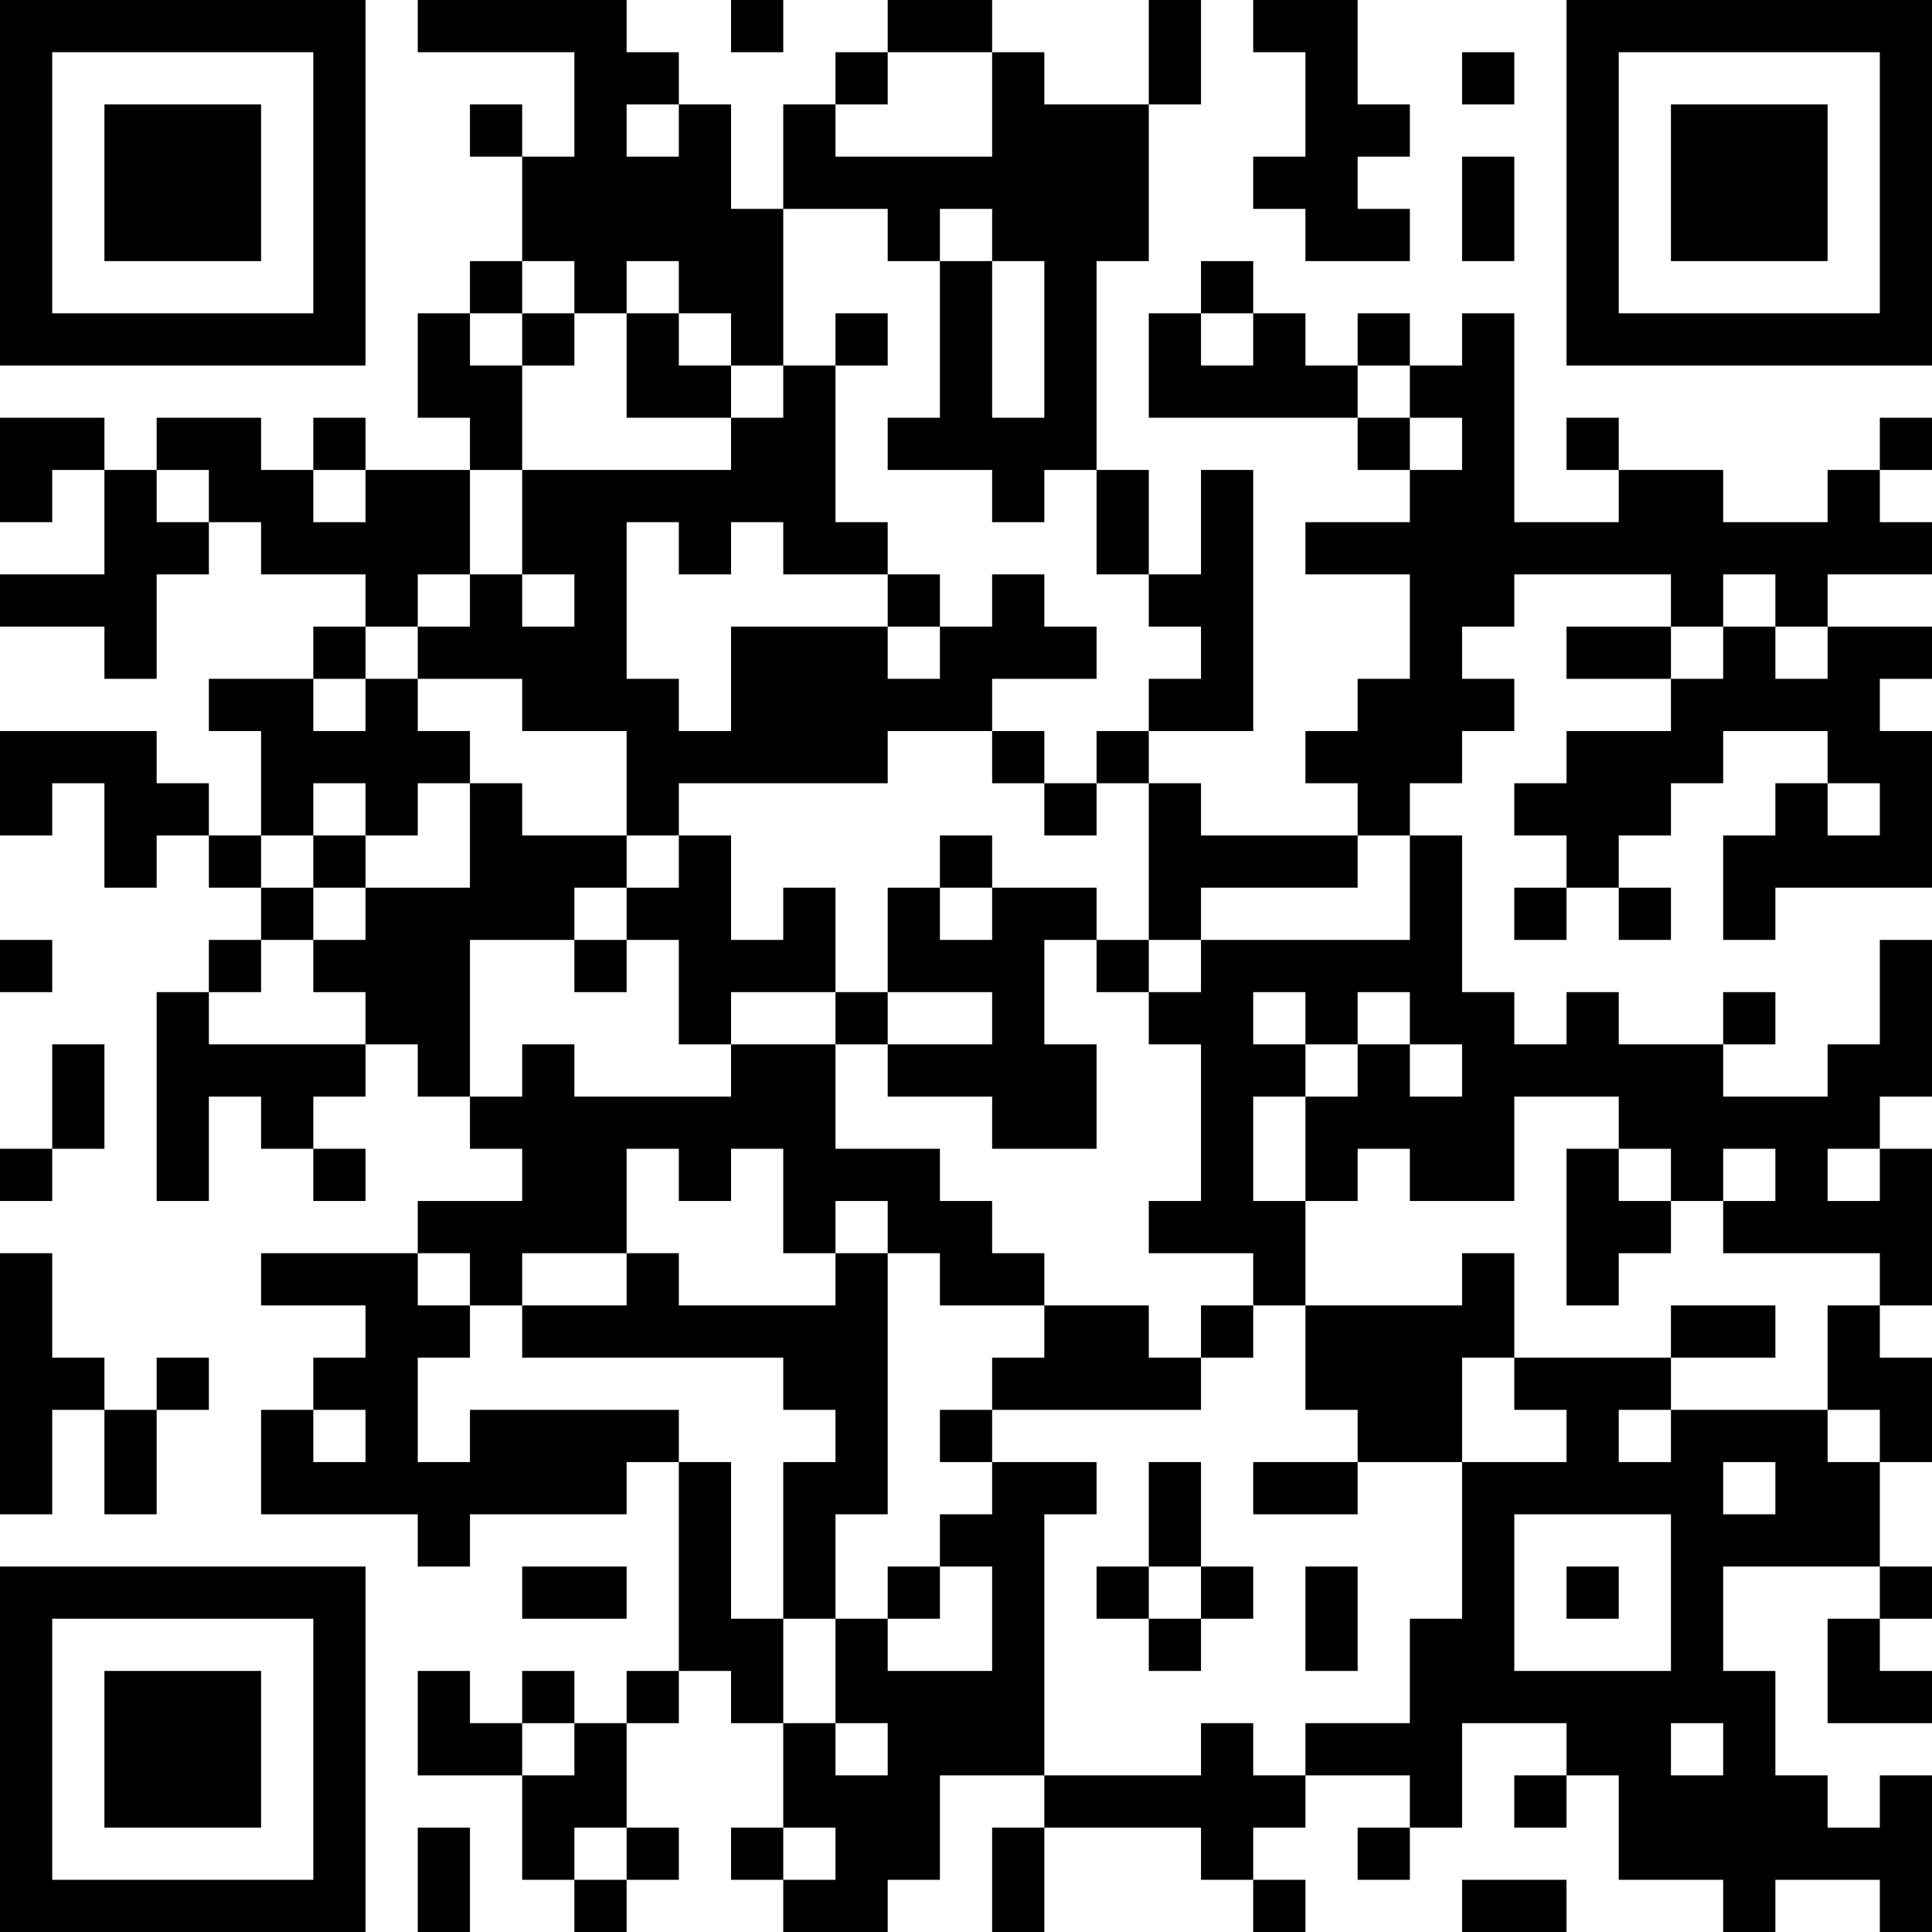 <?xml version="1.0" encoding="UTF-8"?>
<svg xmlns="http://www.w3.org/2000/svg" version="1.1" width="400" height="400" viewBox="0 0 400 400"><rect x="0" y="0" width="400" height="400" fill="#ffffff"/><g transform="scale(10.811)"><g transform="translate(0,0)"><path fill-rule="evenodd" d="M8 0L8 1L11 1L11 3L10 3L10 2L9 2L9 3L10 3L10 5L9 5L9 6L8 6L8 8L9 8L9 9L7 9L7 8L6 8L6 9L5 9L5 8L3 8L3 9L2 9L2 8L0 8L0 10L1 10L1 9L2 9L2 11L0 11L0 12L2 12L2 13L3 13L3 11L4 11L4 10L5 10L5 11L7 11L7 12L6 12L6 13L4 13L4 14L5 14L5 16L4 16L4 15L3 15L3 14L0 14L0 16L1 16L1 15L2 15L2 17L3 17L3 16L4 16L4 17L5 17L5 18L4 18L4 19L3 19L3 23L4 23L4 21L5 21L5 22L6 22L6 23L7 23L7 22L6 22L6 21L7 21L7 20L8 20L8 21L9 21L9 22L10 22L10 23L8 23L8 24L5 24L5 25L7 25L7 26L6 26L6 27L5 27L5 29L8 29L8 30L9 30L9 29L12 29L12 28L13 28L13 32L12 32L12 33L11 33L11 32L10 32L10 33L9 33L9 32L8 32L8 34L10 34L10 36L11 36L11 37L12 37L12 36L13 36L13 35L12 35L12 33L13 33L13 32L14 32L14 33L15 33L15 35L14 35L14 36L15 36L15 37L17 37L17 36L18 36L18 34L20 34L20 35L19 35L19 37L20 37L20 35L23 35L23 36L24 36L24 37L25 37L25 36L24 36L24 35L25 35L25 34L27 34L27 35L26 35L26 36L27 36L27 35L28 35L28 33L30 33L30 34L29 34L29 35L30 35L30 34L31 34L31 36L33 36L33 37L34 37L34 36L36 36L36 37L37 37L37 34L36 34L36 35L35 35L35 34L34 34L34 32L33 32L33 30L36 30L36 31L35 31L35 33L37 33L37 32L36 32L36 31L37 31L37 30L36 30L36 28L37 28L37 26L36 26L36 25L37 25L37 22L36 22L36 21L37 21L37 18L36 18L36 20L35 20L35 21L33 21L33 20L34 20L34 19L33 19L33 20L31 20L31 19L30 19L30 20L29 20L29 19L28 19L28 16L27 16L27 15L28 15L28 14L29 14L29 13L28 13L28 12L29 12L29 11L32 11L32 12L30 12L30 13L32 13L32 14L30 14L30 15L29 15L29 16L30 16L30 17L29 17L29 18L30 18L30 17L31 17L31 18L32 18L32 17L31 17L31 16L32 16L32 15L33 15L33 14L35 14L35 15L34 15L34 16L33 16L33 18L34 18L34 17L37 17L37 14L36 14L36 13L37 13L37 12L35 12L35 11L37 11L37 10L36 10L36 9L37 9L37 8L36 8L36 9L35 9L35 10L33 10L33 9L31 9L31 8L30 8L30 9L31 9L31 10L29 10L29 6L28 6L28 7L27 7L27 6L26 6L26 7L25 7L25 6L24 6L24 5L23 5L23 6L22 6L22 8L26 8L26 9L27 9L27 10L25 10L25 11L27 11L27 13L26 13L26 14L25 14L25 15L26 15L26 16L23 16L23 15L22 15L22 14L24 14L24 9L23 9L23 11L22 11L22 9L21 9L21 5L22 5L22 2L23 2L23 0L22 0L22 2L20 2L20 1L19 1L19 0L17 0L17 1L16 1L16 2L15 2L15 4L14 4L14 2L13 2L13 1L12 1L12 0ZM14 0L14 1L15 1L15 0ZM24 0L24 1L25 1L25 3L24 3L24 4L25 4L25 5L27 5L27 4L26 4L26 3L27 3L27 2L26 2L26 0ZM17 1L17 2L16 2L16 3L19 3L19 1ZM28 1L28 2L29 2L29 1ZM12 2L12 3L13 3L13 2ZM28 3L28 5L29 5L29 3ZM15 4L15 7L14 7L14 6L13 6L13 5L12 5L12 6L11 6L11 5L10 5L10 6L9 6L9 7L10 7L10 9L9 9L9 11L8 11L8 12L7 12L7 13L6 13L6 14L7 14L7 13L8 13L8 14L9 14L9 15L8 15L8 16L7 16L7 15L6 15L6 16L5 16L5 17L6 17L6 18L5 18L5 19L4 19L4 20L7 20L7 19L6 19L6 18L7 18L7 17L9 17L9 15L10 15L10 16L12 16L12 17L11 17L11 18L9 18L9 21L10 21L10 20L11 20L11 21L14 21L14 20L16 20L16 22L18 22L18 23L19 23L19 24L20 24L20 25L18 25L18 24L17 24L17 23L16 23L16 24L15 24L15 22L14 22L14 23L13 23L13 22L12 22L12 24L10 24L10 25L9 25L9 24L8 24L8 25L9 25L9 26L8 26L8 28L9 28L9 27L13 27L13 28L14 28L14 31L15 31L15 33L16 33L16 34L17 34L17 33L16 33L16 31L17 31L17 32L19 32L19 30L18 30L18 29L19 29L19 28L21 28L21 29L20 29L20 34L23 34L23 33L24 33L24 34L25 34L25 33L27 33L27 31L28 31L28 28L30 28L30 27L29 27L29 26L32 26L32 27L31 27L31 28L32 28L32 27L35 27L35 28L36 28L36 27L35 27L35 25L36 25L36 24L33 24L33 23L34 23L34 22L33 22L33 23L32 23L32 22L31 22L31 21L29 21L29 23L27 23L27 22L26 22L26 23L25 23L25 21L26 21L26 20L27 20L27 21L28 21L28 20L27 20L27 19L26 19L26 20L25 20L25 19L24 19L24 20L25 20L25 21L24 21L24 23L25 23L25 25L24 25L24 24L22 24L22 23L23 23L23 20L22 20L22 19L23 19L23 18L27 18L27 16L26 16L26 17L23 17L23 18L22 18L22 15L21 15L21 14L22 14L22 13L23 13L23 12L22 12L22 11L21 11L21 9L20 9L20 10L19 10L19 9L17 9L17 8L18 8L18 5L19 5L19 8L20 8L20 5L19 5L19 4L18 4L18 5L17 5L17 4ZM10 6L10 7L11 7L11 6ZM12 6L12 8L14 8L14 9L10 9L10 11L9 11L9 12L8 12L8 13L10 13L10 14L12 14L12 16L13 16L13 17L12 17L12 18L11 18L11 19L12 19L12 18L13 18L13 20L14 20L14 19L16 19L16 20L17 20L17 21L19 21L19 22L21 22L21 20L20 20L20 18L21 18L21 19L22 19L22 18L21 18L21 17L19 17L19 16L18 16L18 17L17 17L17 19L16 19L16 17L15 17L15 18L14 18L14 16L13 16L13 15L17 15L17 14L19 14L19 15L20 15L20 16L21 16L21 15L20 15L20 14L19 14L19 13L21 13L21 12L20 12L20 11L19 11L19 12L18 12L18 11L17 11L17 10L16 10L16 7L17 7L17 6L16 6L16 7L15 7L15 8L14 8L14 7L13 7L13 6ZM23 6L23 7L24 7L24 6ZM26 7L26 8L27 8L27 9L28 9L28 8L27 8L27 7ZM3 9L3 10L4 10L4 9ZM6 9L6 10L7 10L7 9ZM12 10L12 13L13 13L13 14L14 14L14 12L17 12L17 13L18 13L18 12L17 12L17 11L15 11L15 10L14 10L14 11L13 11L13 10ZM10 11L10 12L11 12L11 11ZM33 11L33 12L32 12L32 13L33 13L33 12L34 12L34 13L35 13L35 12L34 12L34 11ZM35 15L35 16L36 16L36 15ZM6 16L6 17L7 17L7 16ZM18 17L18 18L19 18L19 17ZM0 18L0 19L1 19L1 18ZM17 19L17 20L19 20L19 19ZM1 20L1 22L0 22L0 23L1 23L1 22L2 22L2 20ZM30 22L30 25L31 25L31 24L32 24L32 23L31 23L31 22ZM35 22L35 23L36 23L36 22ZM0 24L0 29L1 29L1 27L2 27L2 29L3 29L3 27L4 27L4 26L3 26L3 27L2 27L2 26L1 26L1 24ZM12 24L12 25L10 25L10 26L15 26L15 27L16 27L16 28L15 28L15 31L16 31L16 29L17 29L17 24L16 24L16 25L13 25L13 24ZM28 24L28 25L25 25L25 27L26 27L26 28L24 28L24 29L26 29L26 28L28 28L28 26L29 26L29 24ZM20 25L20 26L19 26L19 27L18 27L18 28L19 28L19 27L23 27L23 26L24 26L24 25L23 25L23 26L22 26L22 25ZM32 25L32 26L34 26L34 25ZM6 27L6 28L7 28L7 27ZM22 28L22 30L21 30L21 31L22 31L22 32L23 32L23 31L24 31L24 30L23 30L23 28ZM33 28L33 29L34 29L34 28ZM29 29L29 32L32 32L32 29ZM10 30L10 31L12 31L12 30ZM17 30L17 31L18 31L18 30ZM22 30L22 31L23 31L23 30ZM25 30L25 32L26 32L26 30ZM30 30L30 31L31 31L31 30ZM10 33L10 34L11 34L11 33ZM32 33L32 34L33 34L33 33ZM8 35L8 37L9 37L9 35ZM11 35L11 36L12 36L12 35ZM15 35L15 36L16 36L16 35ZM28 36L28 37L30 37L30 36ZM0 0L0 7L7 7L7 0ZM1 1L1 6L6 6L6 1ZM2 2L2 5L5 5L5 2ZM30 0L30 7L37 7L37 0ZM31 1L31 6L36 6L36 1ZM32 2L32 5L35 5L35 2ZM0 30L0 37L7 37L7 30ZM1 31L1 36L6 36L6 31ZM2 32L2 35L5 35L5 32Z" fill="#000000"/></g></g></svg>
